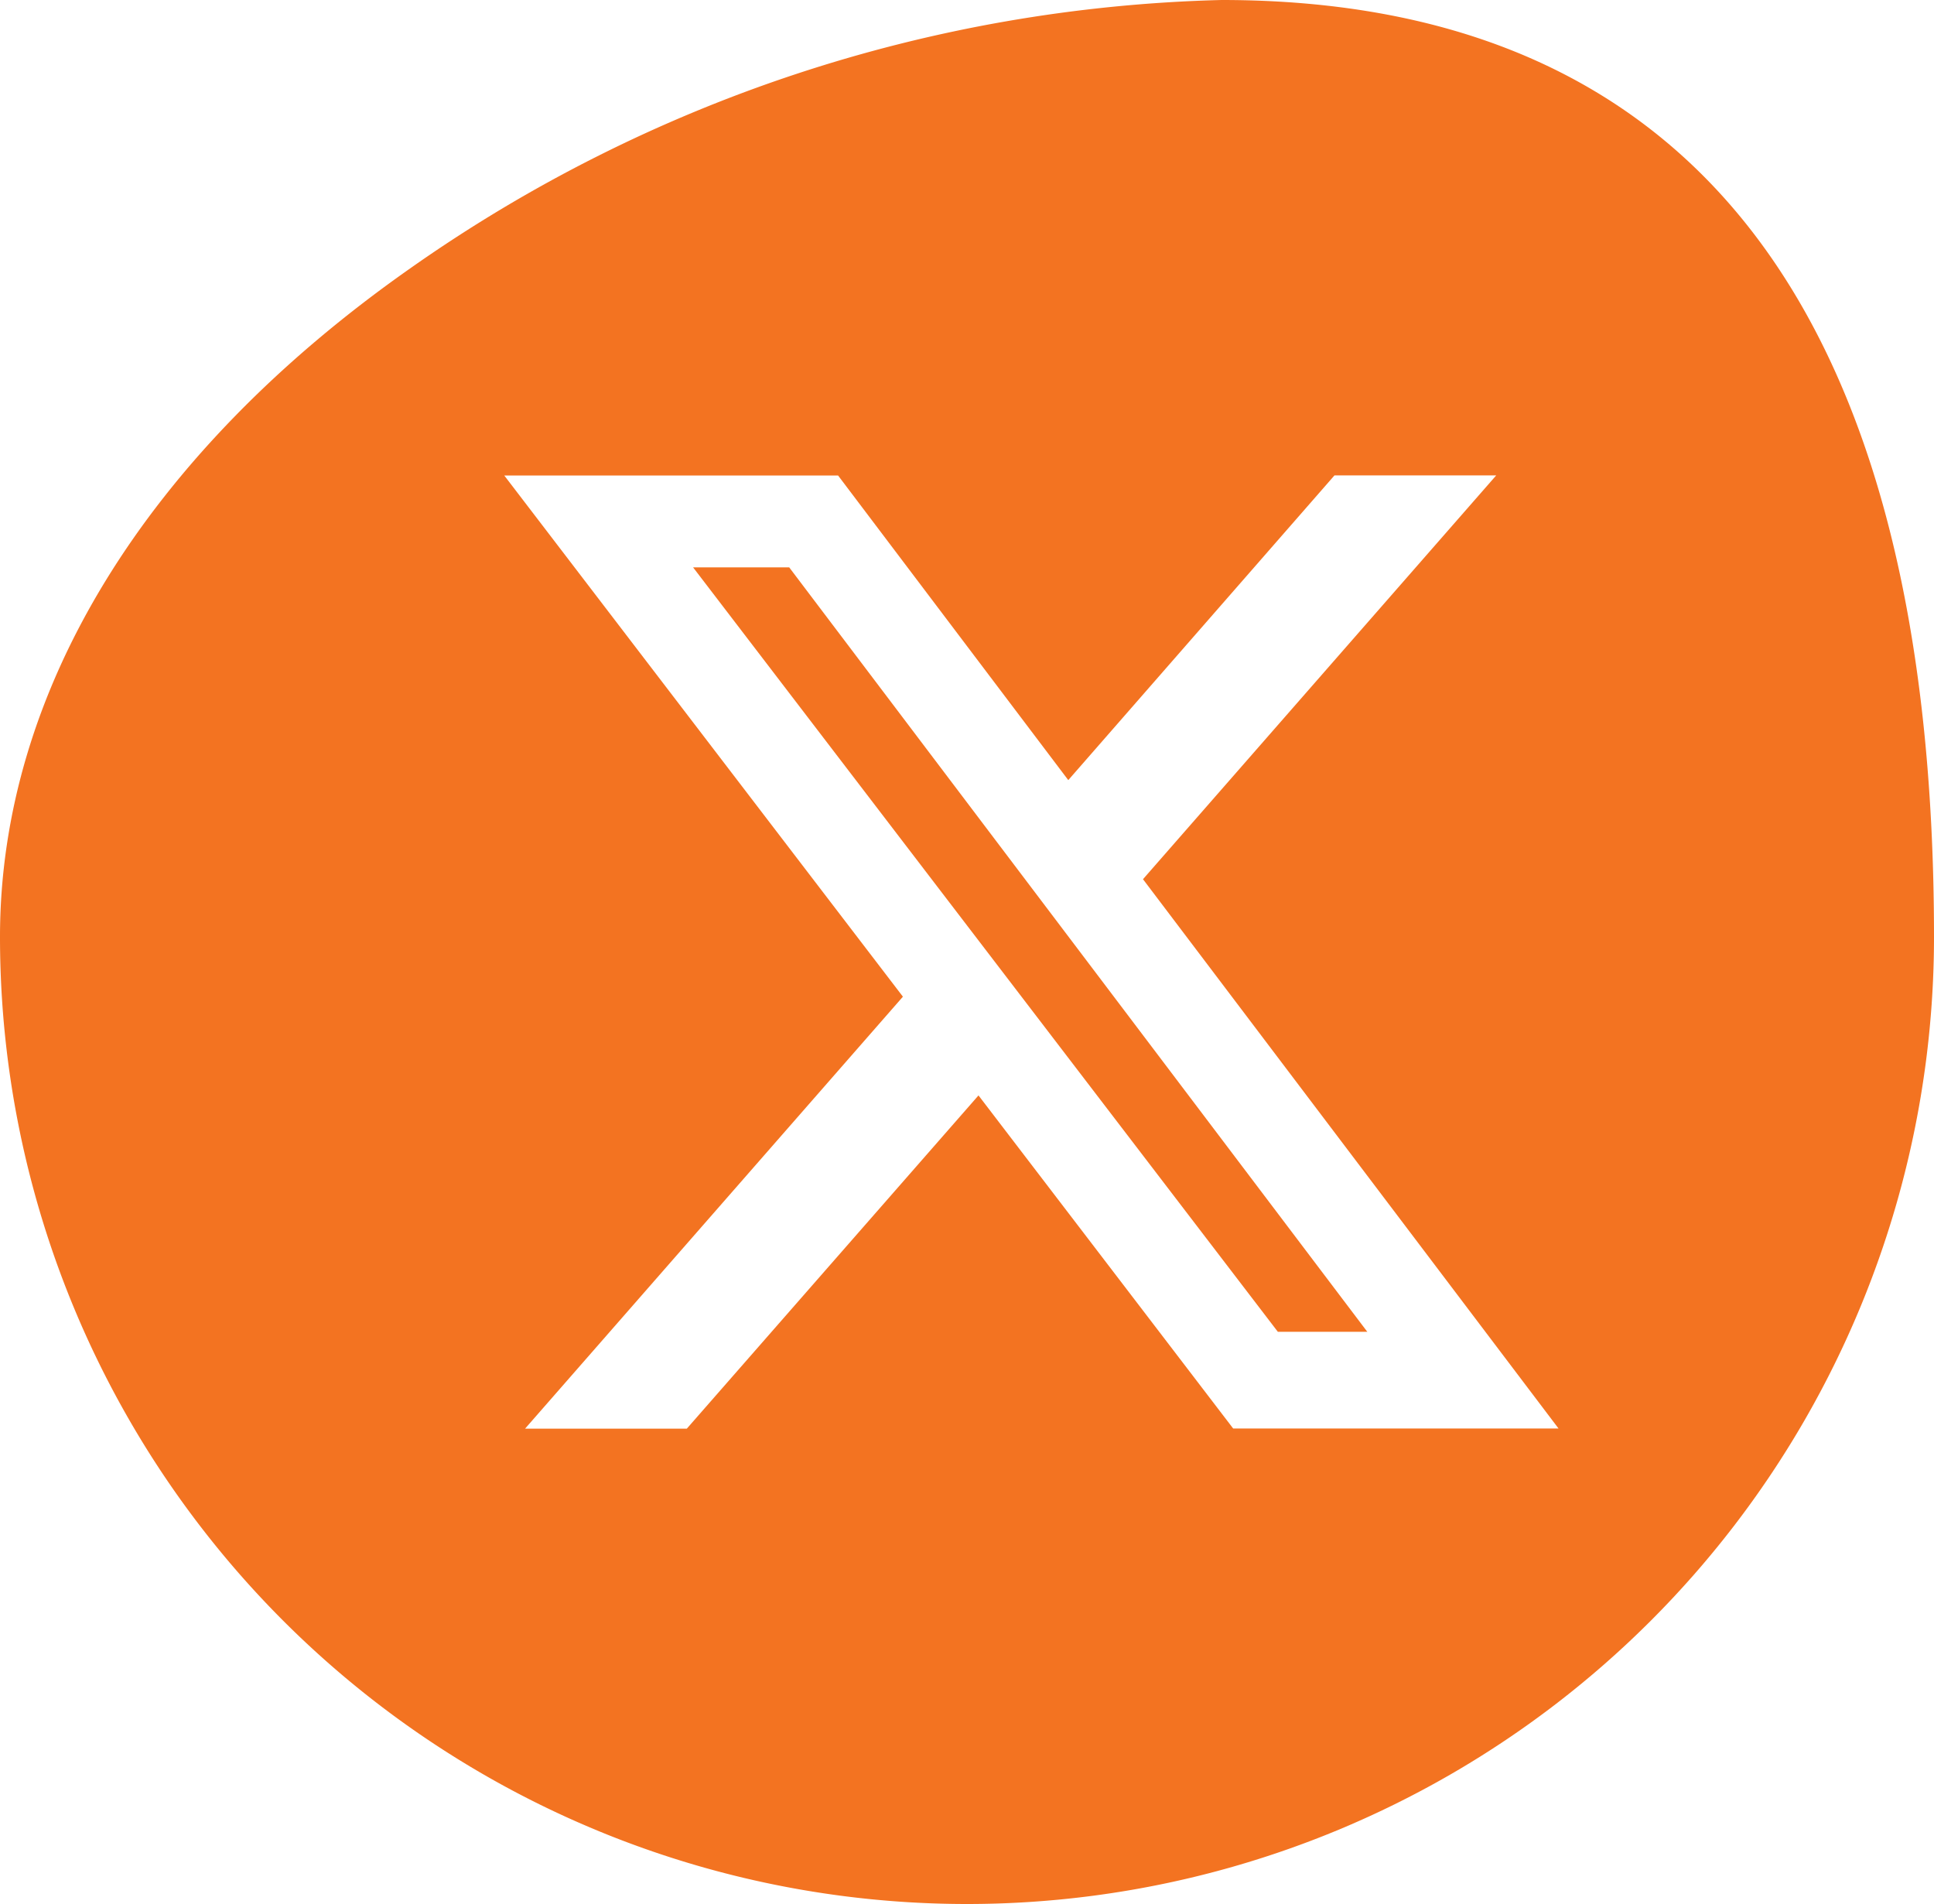 <svg xmlns="http://www.w3.org/2000/svg" width="30" height="29.531" viewBox="0 0 30 29.531">
  <path id="x" d="M15,29.532a15,15,0,0,1-15-15C0,10.725,2.261,7.041,6.368,4.159A22.855,22.855,0,0,1,18.948,0C26.281,0,30,4.889,30,14.532a15,15,0,0,1-15,15Zm.178-12.542h0l3.951,5.167h5.047l-6.446-8.52,5.479-6.263H20.7L16.571,12.1,13,7.375H7.822l6.184,8.084-5.861,6.7h2.509l4.523-5.167Zm6.034,3.667h-1.39L10.751,8.8h1.491l8.969,11.859Z" fill="#f37321"/>
</svg>
